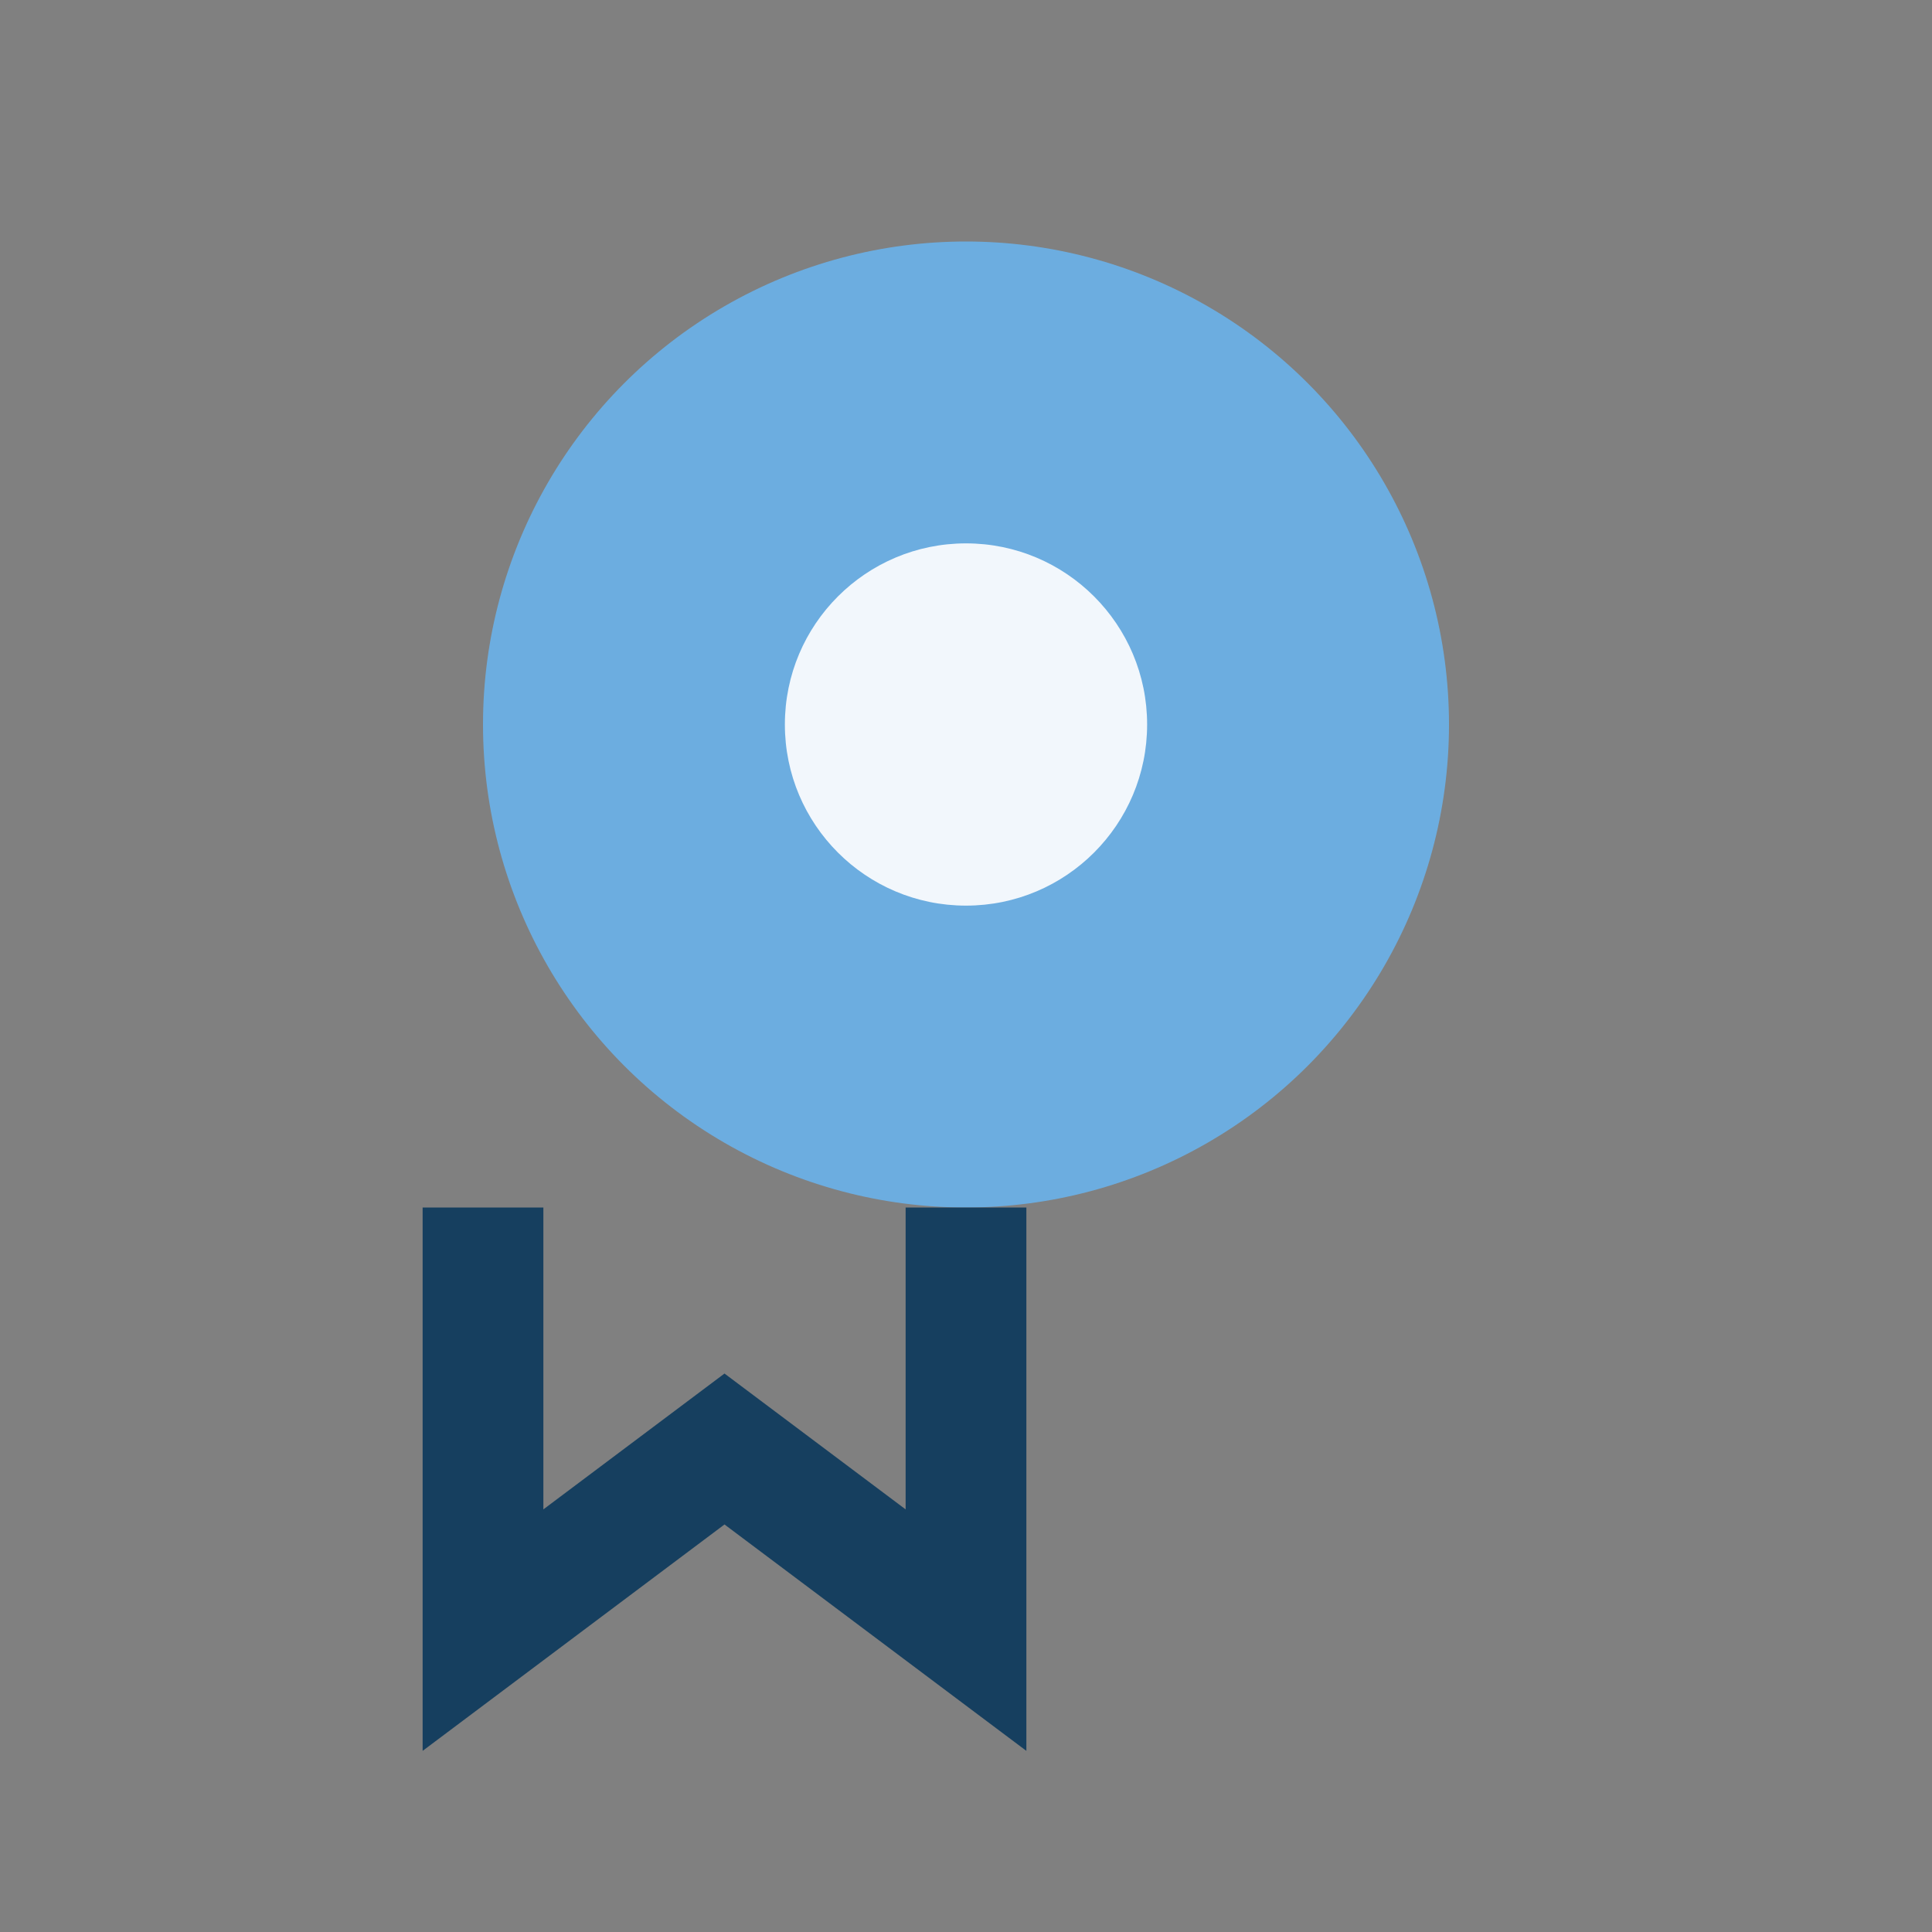 <?xml version="1.0" encoding="UTF-8"?>
<svg xmlns="http://www.w3.org/2000/svg" width="32" height="32" viewBox="0 0 32 32"><rect x="0" y="0" width="32" height="32" fill="#808080" stroke="none"/><circle cx="16" cy="12" r="8" fill="#6cade0"/><path d="M16 20v7l-4-3-4 3V20" stroke="#163f5f" stroke-width="2" fill="none"/><circle cx="16" cy="12" r="3" fill="#f2f7fc"/></svg>
